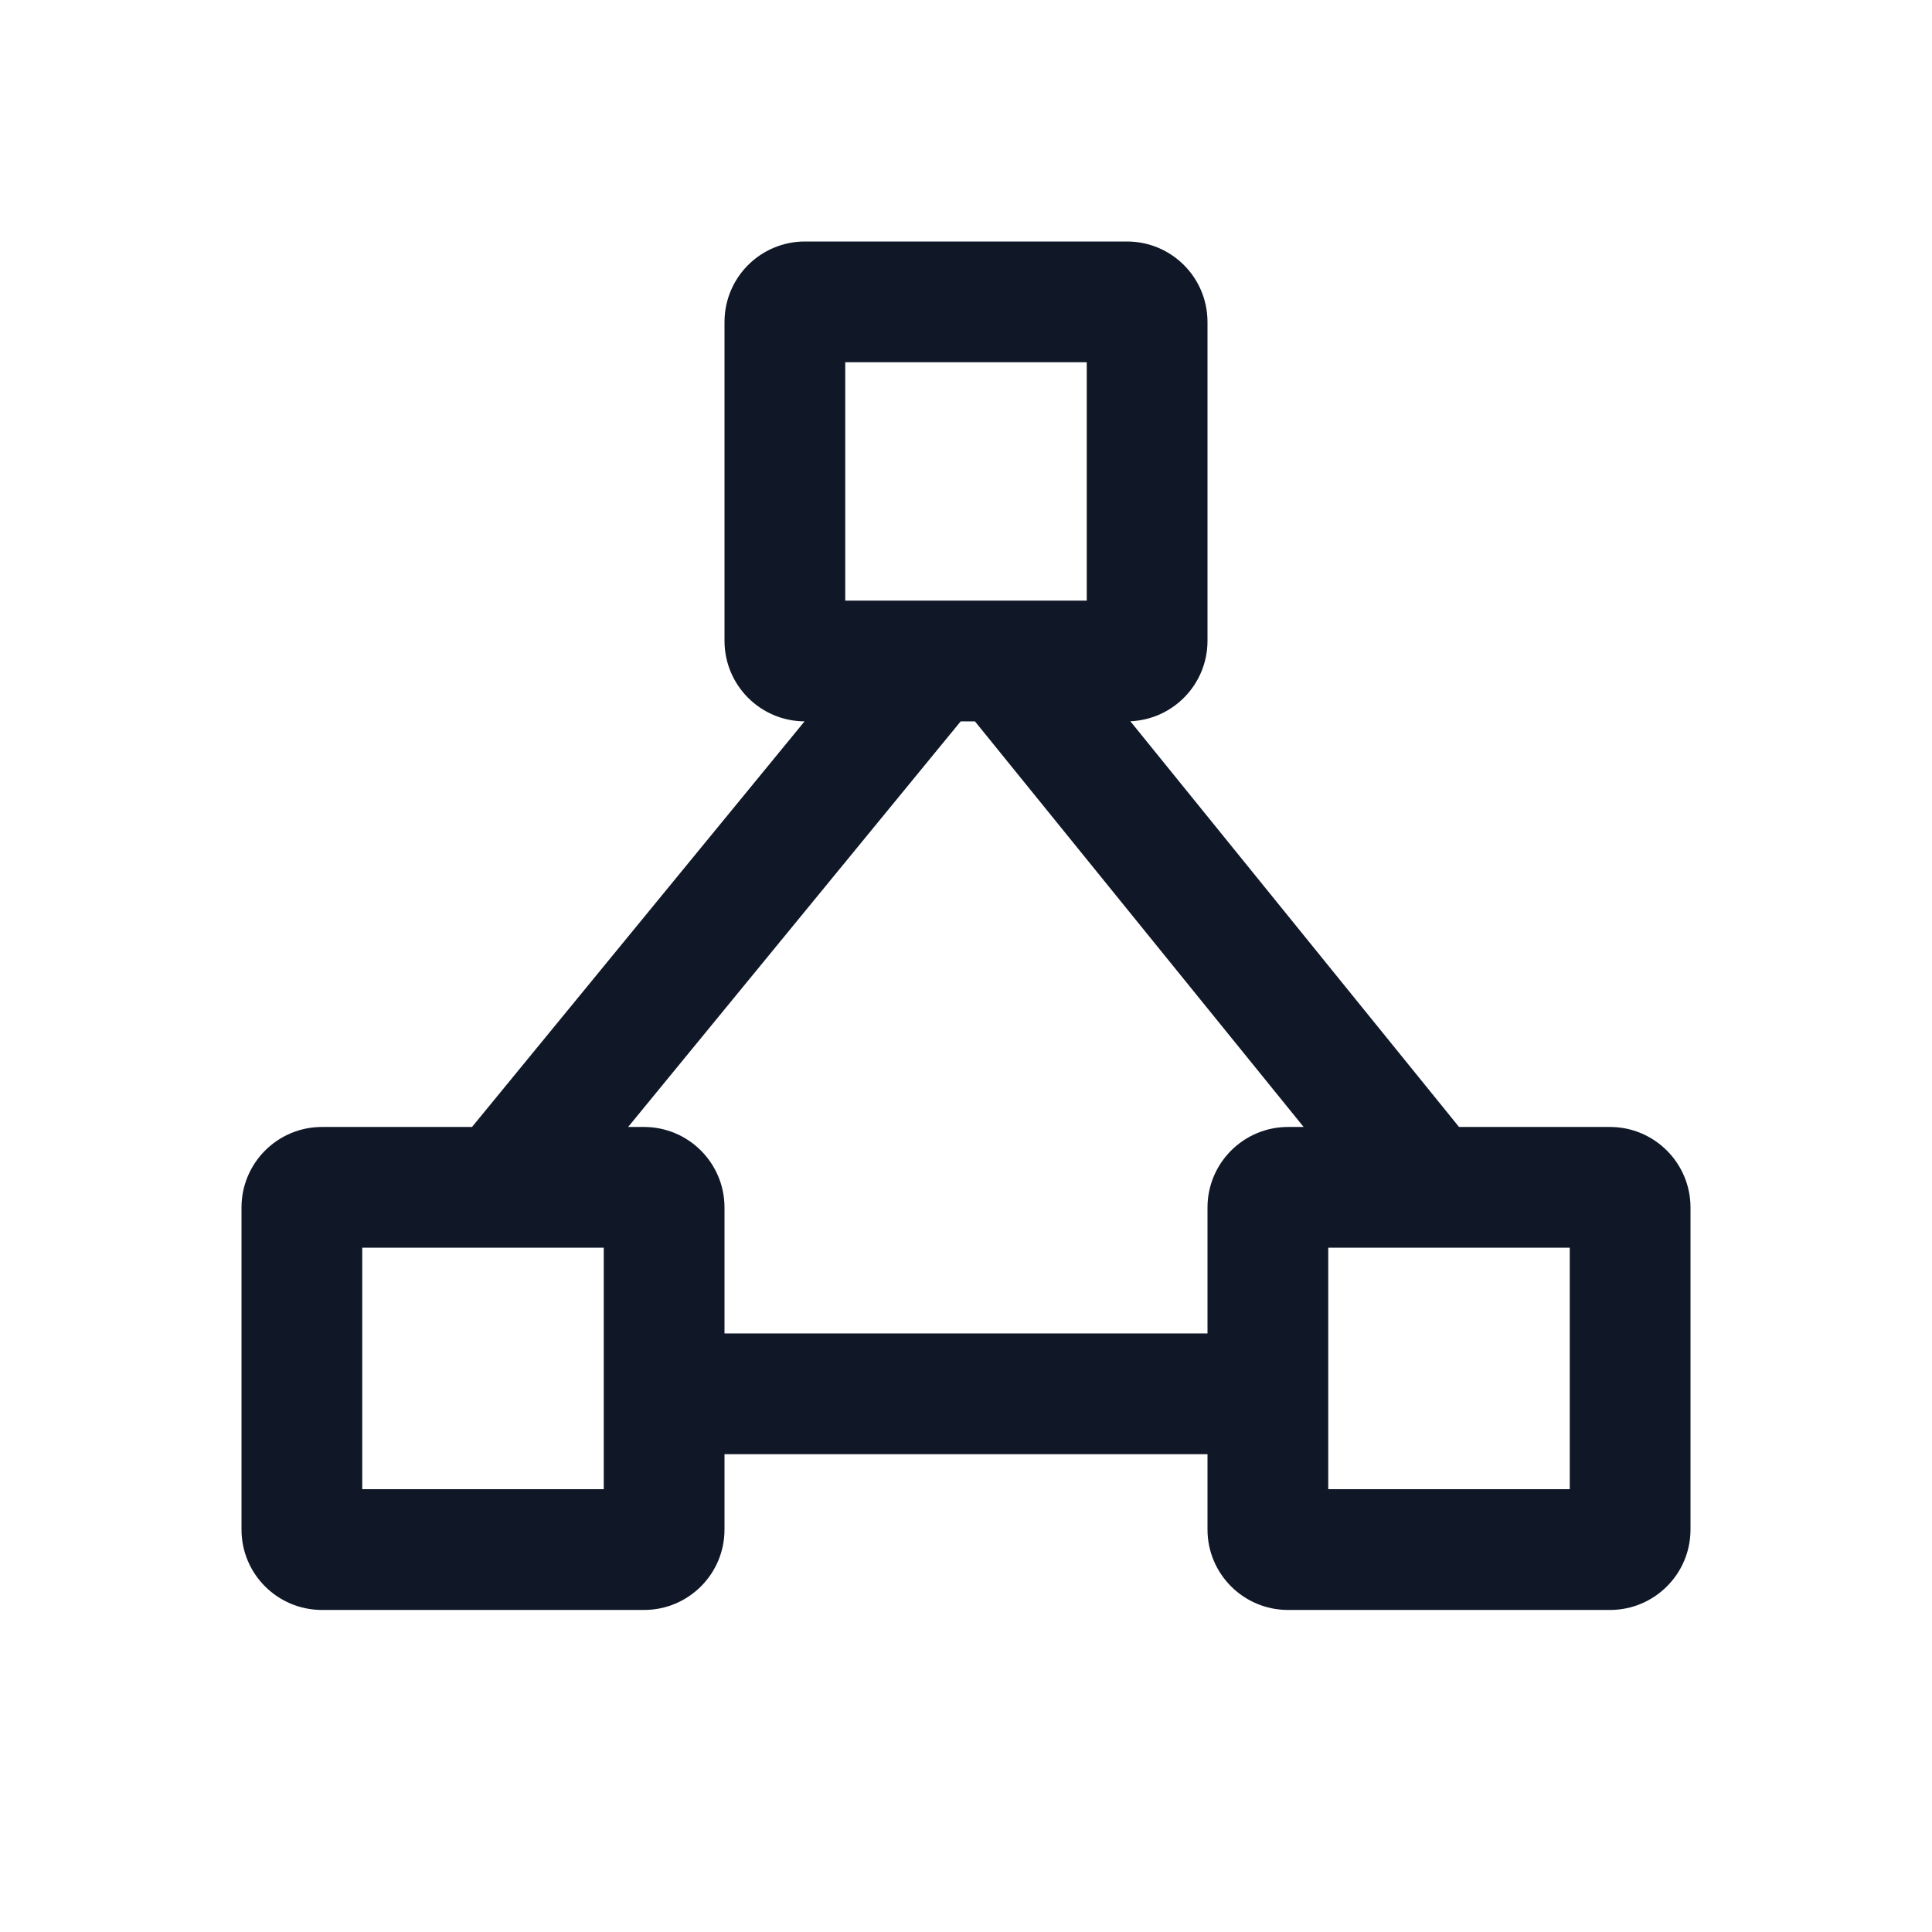 <svg width="16" height="16" viewBox="0 0 16 16" fill="none" xmlns="http://www.w3.org/2000/svg">
<path fill-rule="evenodd" clip-rule="evenodd" d="M7 4.974V3H9V4.974H7ZM6 2.667C6 2.298 6.298 2 6.667 2H9.333C9.702 2 10 2.298 10 2.667V5.307C10 5.666 9.716 5.959 9.361 5.973L12.083 9.333H13.333C13.701 9.333 14 9.632 14 10V12.667C14 13.035 13.701 13.333 13.333 13.333H10.667C10.299 13.333 10 13.035 10 12.667V12.043H6V12.667C6 13.035 5.702 13.333 5.333 13.333H2.667C2.298 13.333 2 13.035 2 12.667V10C2 9.632 2.298 9.333 2.667 9.333H3.909L6.663 5.974C6.296 5.972 6 5.674 6 5.307V2.667ZM6 11.043H10V10C10 9.632 10.299 9.333 10.667 9.333H10.796L8.074 5.974H7.956L5.202 9.333H5.333C5.702 9.333 6 9.632 6 10V11.043ZM3 12.333V10.333H5V12.333H3ZM11 10.333V12.333H13V10.333H11Z" fill="#101828"/>
</svg>
